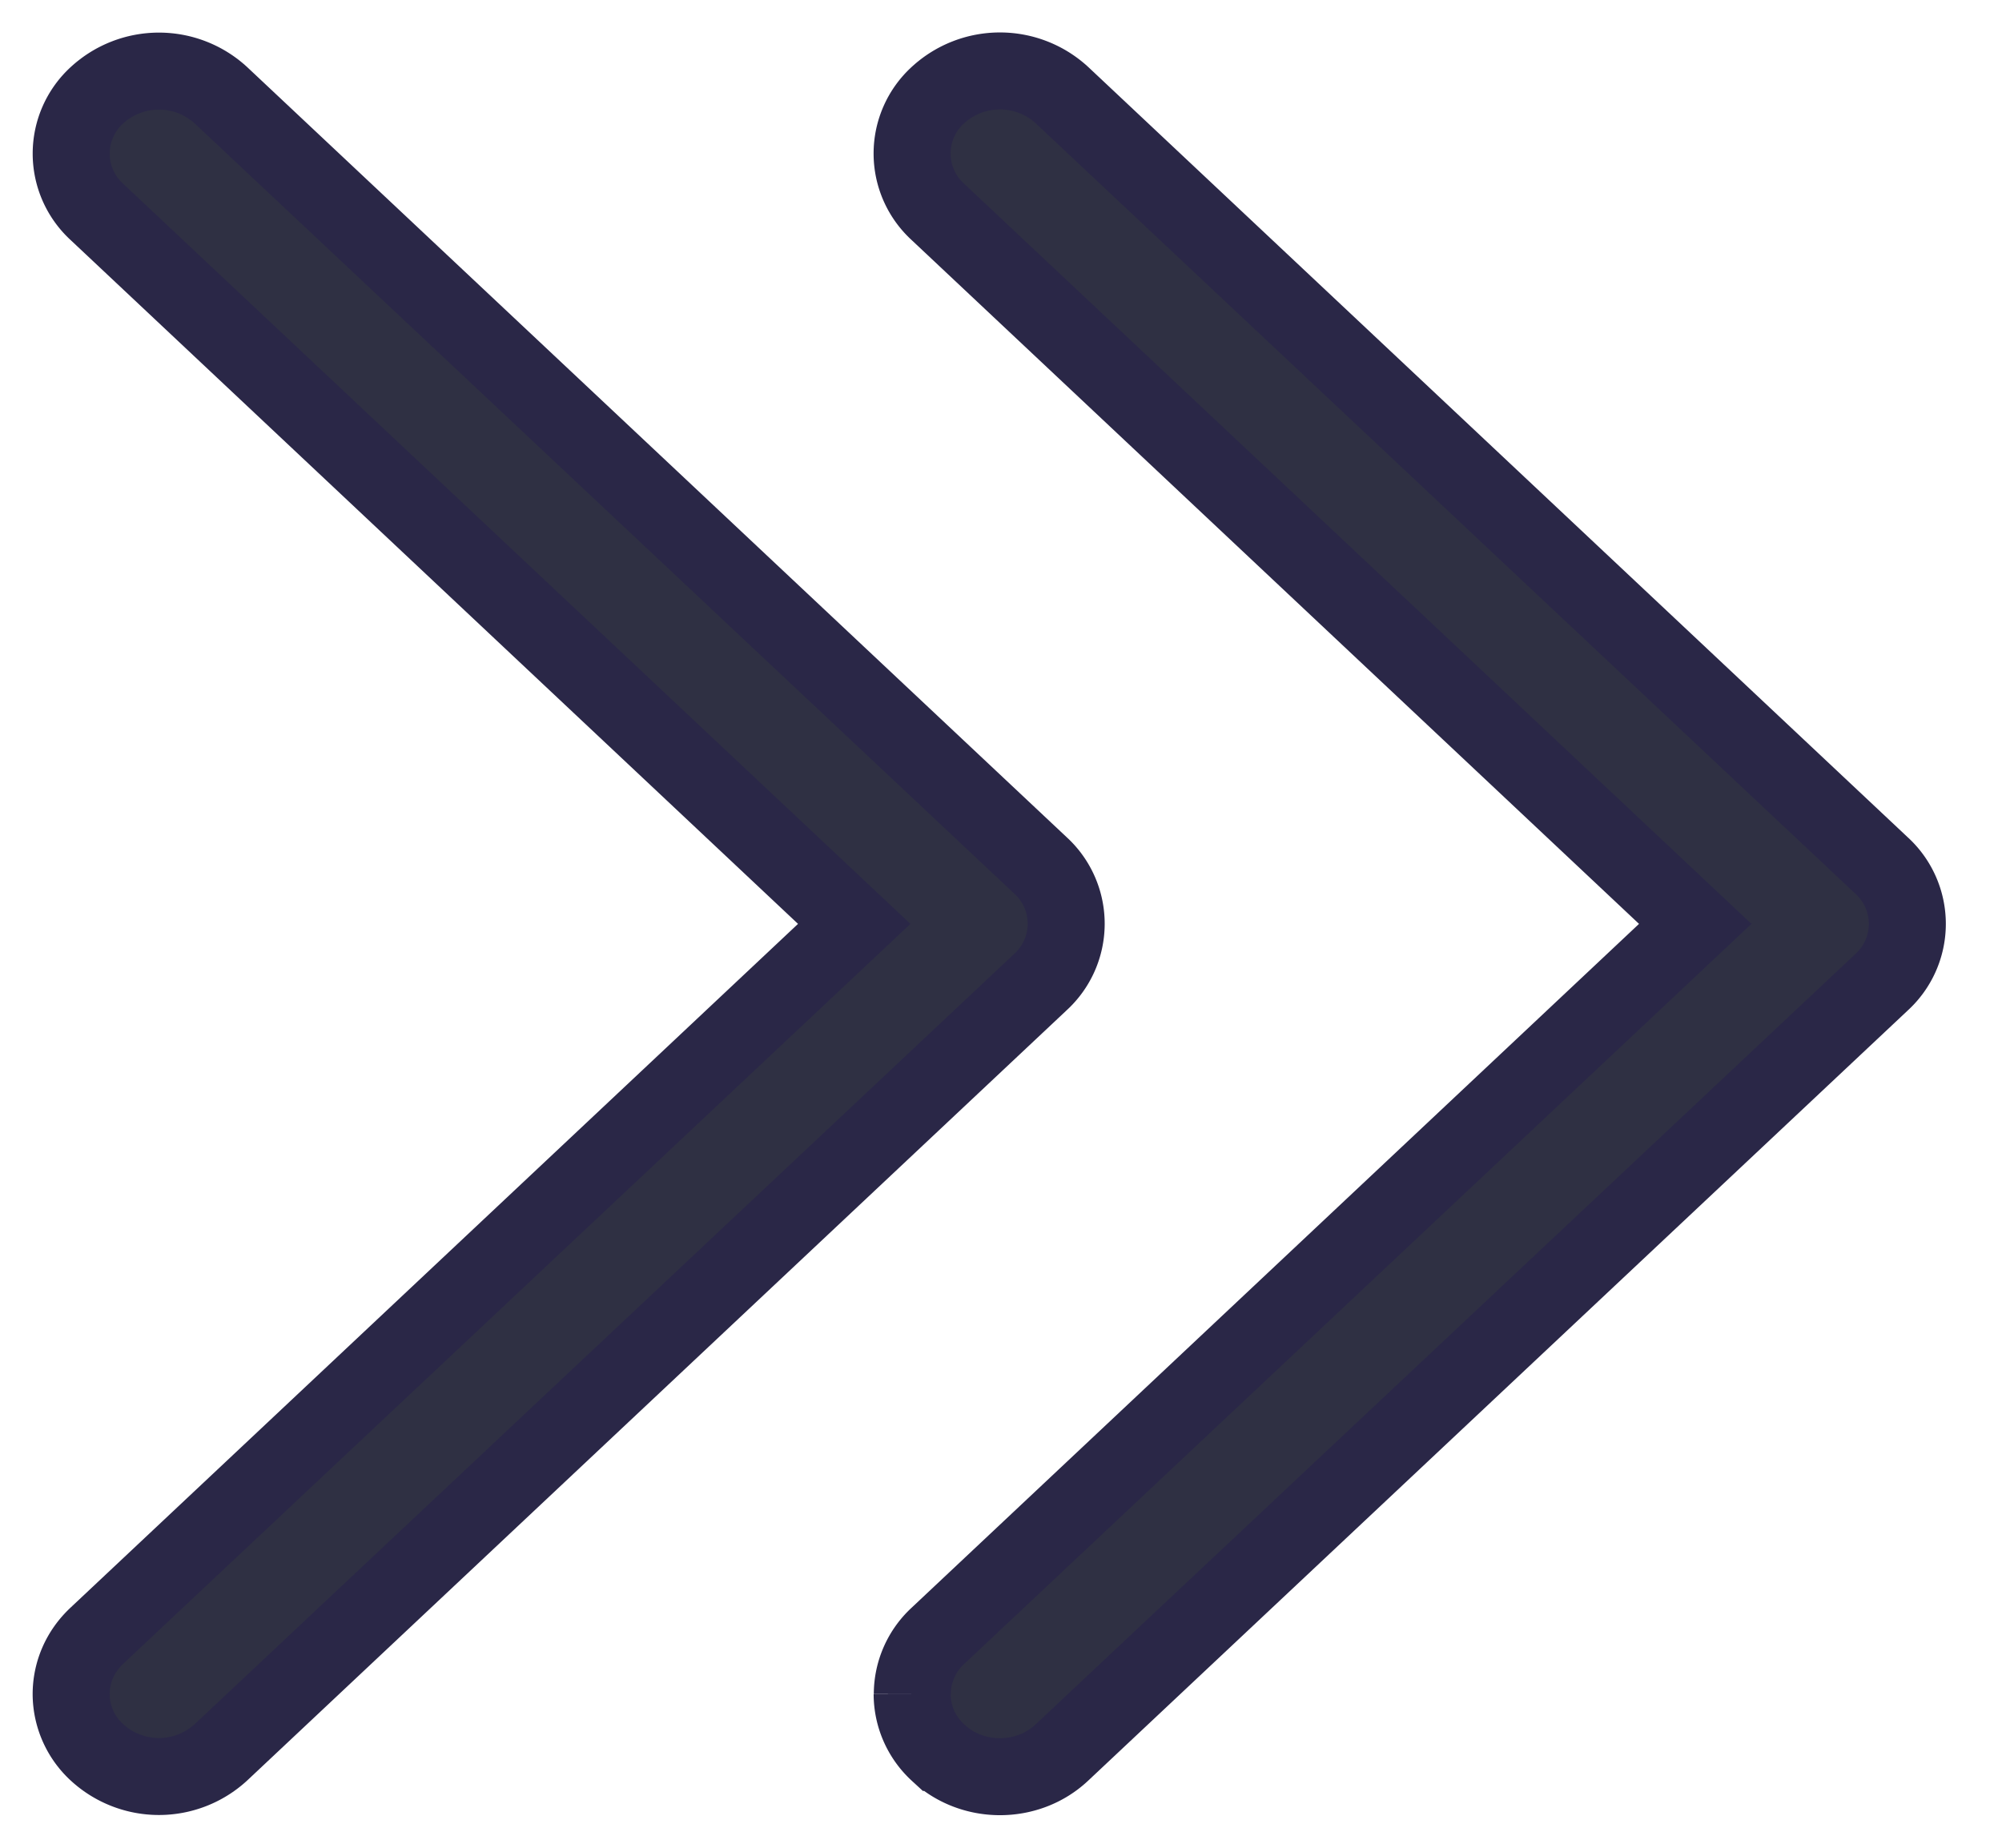 <svg width="13" height="12" xmlns="http://www.w3.org/2000/svg" xmlns:xlink="http://www.w3.org/1999/xlink">
    <defs>
        <path d="M14.156 9.23a.516.516 0 0 1-.378-.166L9.154 4.146 4.53 9.064a.513.513 0 0 1-.758 0 .595.595 0 0 1 0-.806l5.003-5.322a.513.513 0 0 1 .758 0l5.002 5.322c.21.222.21.583 0 .806a.516.516 0 0 1-.379.167" id="a"/>
    </defs>
    <g stroke="#2A2747" stroke-width=".5" fill="#2F3043" fill-rule="evenodd">
        <path d="M.462 11.003c0-.138.055-.275.167-.38L5.547 6 .629 1.376a.513.513 0 0 1 0-.757.595.595 0 0 1 .806 0L6.756 5.62a.513.513 0 0 1 0 .758L1.435 11.38a.595.595 0 0 1-.806 0 .516.516 0 0 1-.167-.378"/>
        <use transform="rotate(90 9.154 6)" xlink:href="#a"/>
    </g>
</svg>
